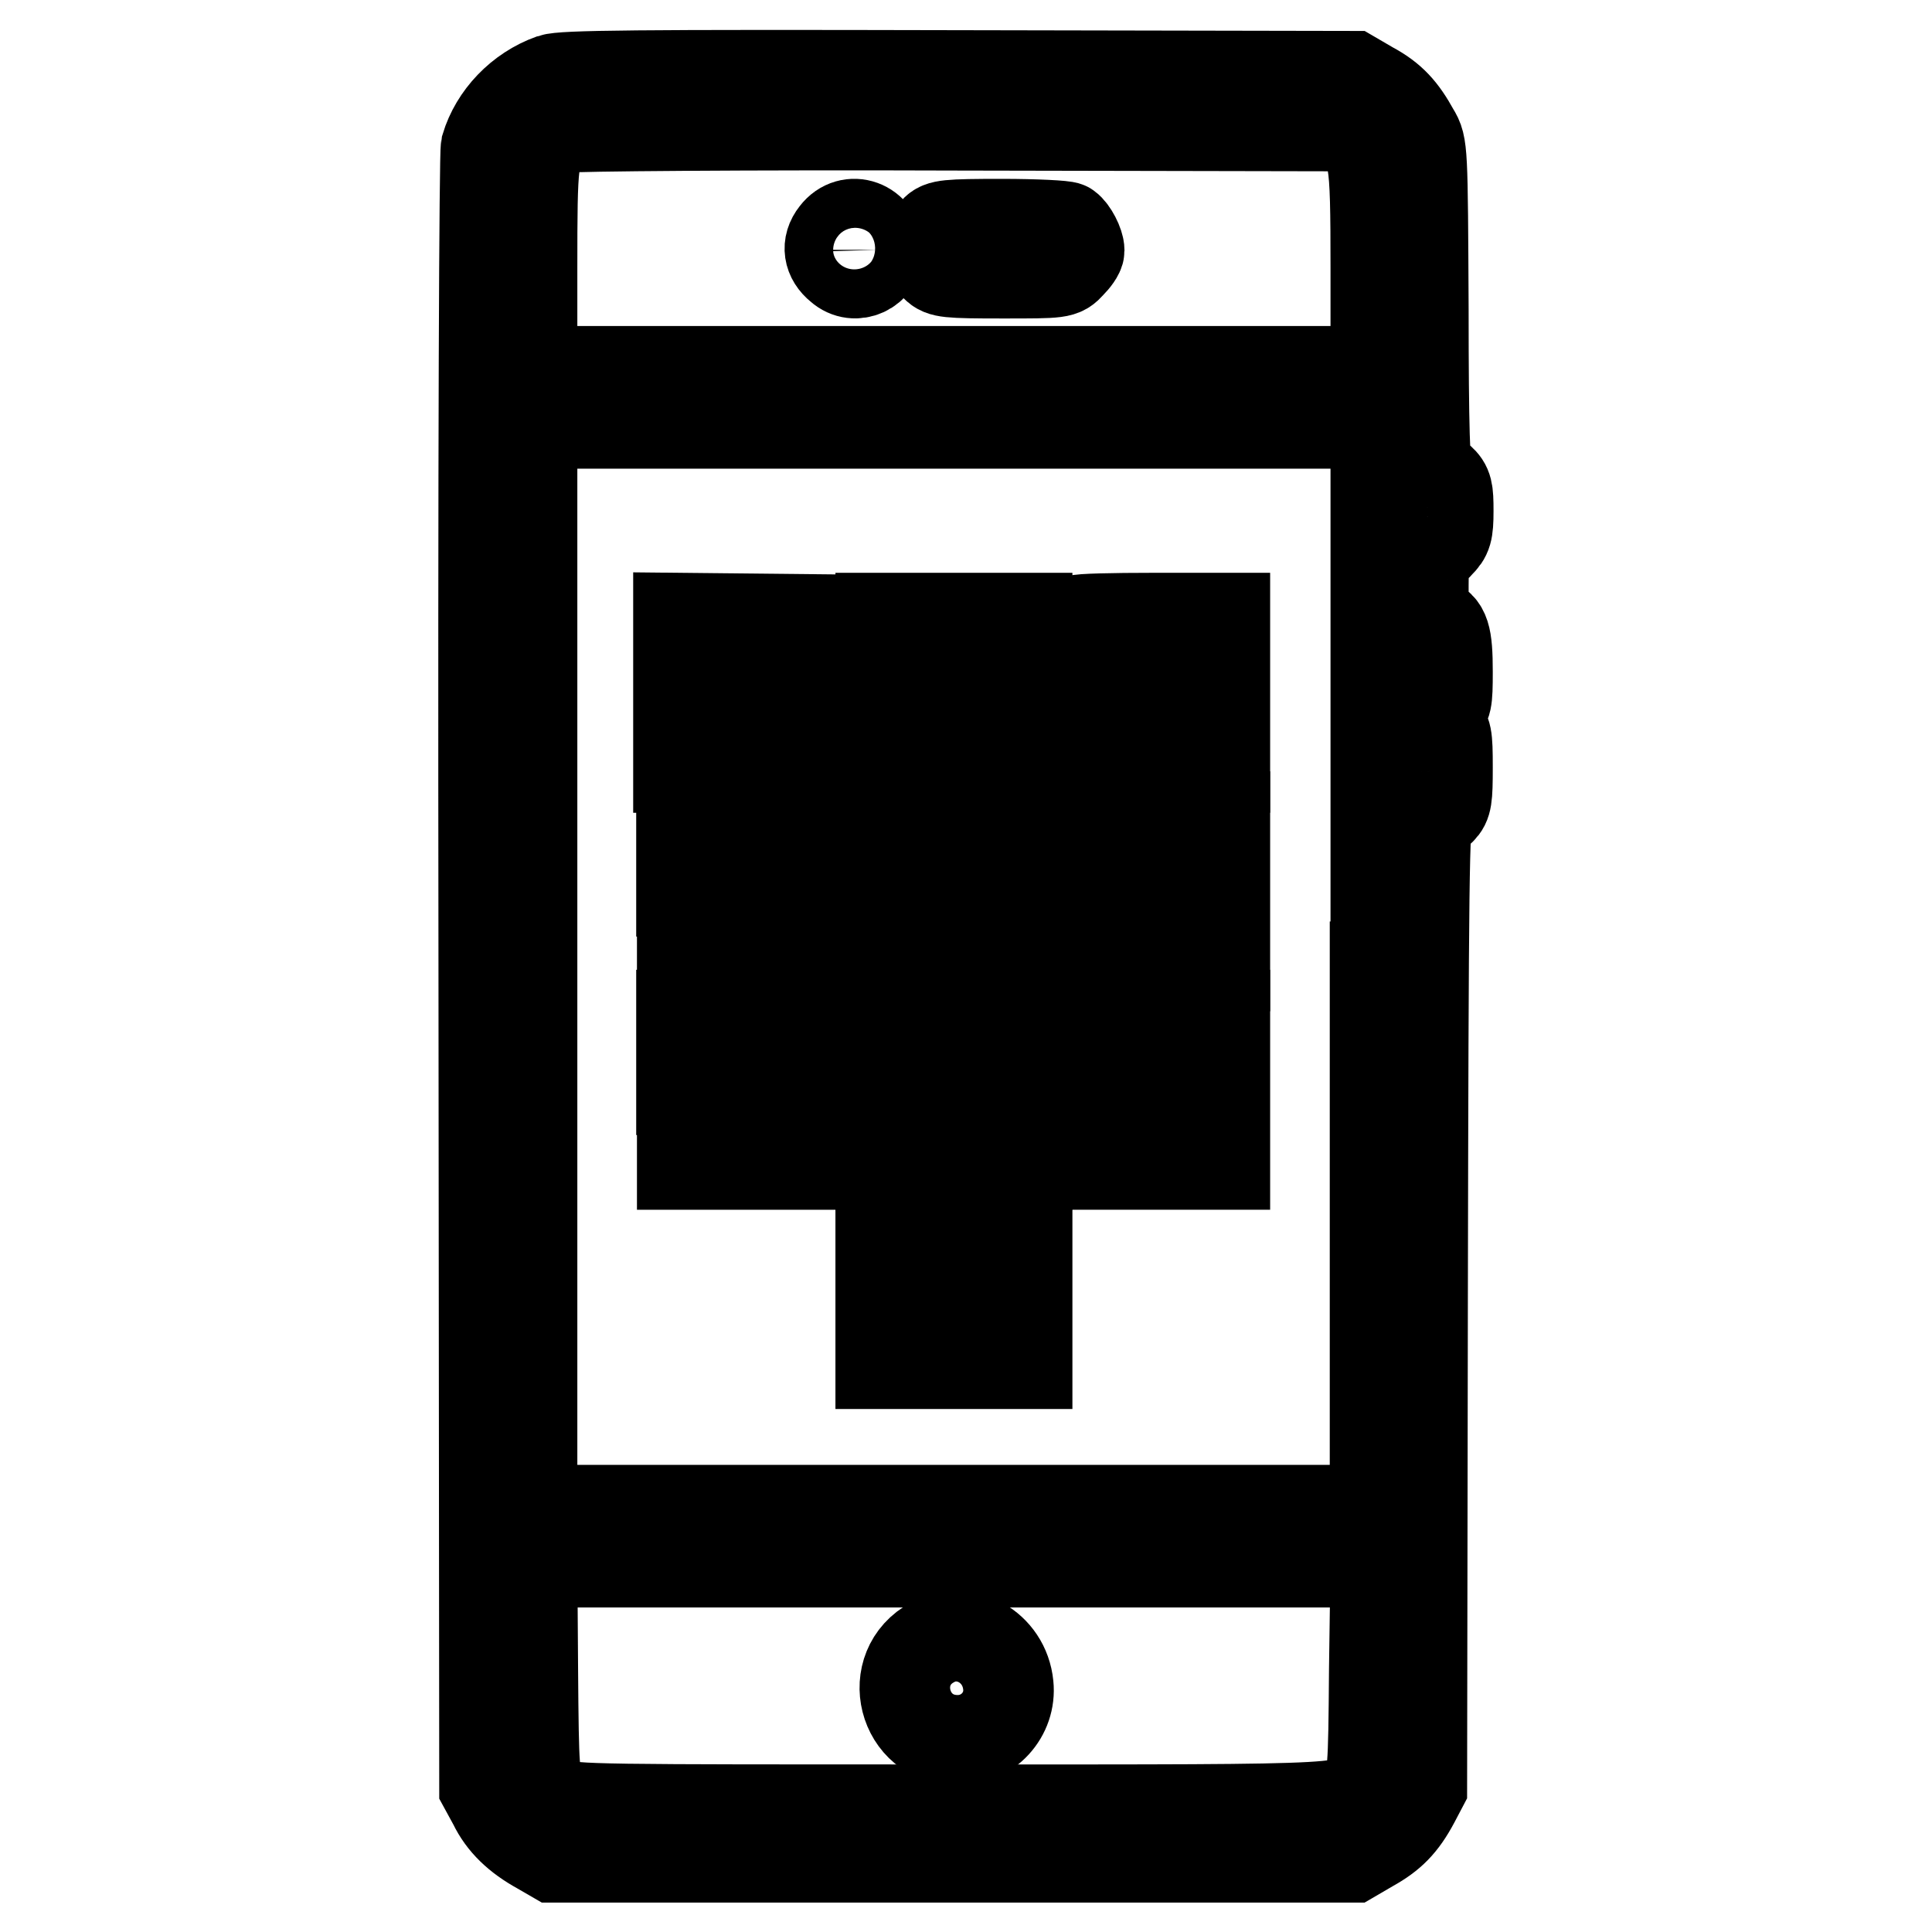 <?xml version="1.0" encoding="utf-8"?>
<!-- Svg Vector Icons : http://www.onlinewebfonts.com/icon -->
<!DOCTYPE svg PUBLIC "-//W3C//DTD SVG 1.1//EN" "http://www.w3.org/Graphics/SVG/1.1/DTD/svg11.dtd">
<svg version="1.1" xmlns="http://www.w3.org/2000/svg" xmlns:xlink="http://www.w3.org/1999/xlink" x="0px" y="0px" viewBox="0 0 256 256" enable-background="new 0 0 256 256" xml:space="preserve">
<g><g><g><path stroke-width="12" fill-opacity="0" stroke="#000000"  d="M73.1,10.5c-4.2,1.5-7.5,5-8.7,9C64.2,20.6,64,57.5,64.1,129l0.1,107.8l1.2,2.2c1.2,2.5,3.2,4.4,6.1,6l1.9,1.1h52.9h52.9l2.4-1.4c2.7-1.5,4.2-3,5.8-6l1-1.9l0.1-64.3c0.1-56.5,0.2-64.3,0.8-64.3c0.4,0,1.1-0.4,1.6-0.9c0.8-0.8,0.9-1.5,0.9-5.6c0-4.3-0.1-4.7-1.1-5.6l-1.1-1l1.1-0.9c1-0.8,1.1-1.2,1.1-5.2c0-4.8-0.4-6-2.1-6.6c-1.1-0.4-1.1-0.6-1.1-4.8c0-2.7,0.2-4.4,0.5-4.4c0.3,0,1-0.5,1.6-1.2c1-1,1.2-1.5,1.2-4.3c0-2.7-0.1-3.3-1.1-4.2c-0.6-0.6-1.3-1-1.6-1c-0.4,0-0.6-5.7-0.6-21.6c-0.1-21.2-0.1-21.6-1.2-23.4c-1.6-2.9-3-4.5-5.8-6l-2.4-1.4L127,10C84,9.9,74.6,10,73.1,10.5z M179.3,17.6c2.8,2,3,2.7,3,17.9v13.7h-55.9H70.5V35.5c0-14.4,0.1-15.6,2.2-17.4c0.5-0.5,1.5-1,2.2-1.2c0.7-0.2,24.2-0.4,52.1-0.3l50.8,0.1L179.3,17.6z M182.2,128.1v72h-55.9H70.5v-72v-72h55.9h55.9V128.1L182.2,128.1z M182.1,221.2c-0.1,13.8-0.2,14.3-1.2,15.6c-2.3,3.1,1.2,3-54.7,3c-47.1,0-50.5,0-52-0.8c-0.9-0.4-2-1.4-2.5-2.1c-0.9-1.2-1-2-1.1-15.6L70.5,207h55.9h55.9L182.1,221.2z"/><path stroke-width="12" fill-opacity="0" stroke="#000000"  d="M110.7,31c-1.2,1.5-0.9,3.2,0.6,4.4c2,1.8,5.1,0.3,5.1-2.3C116.3,29.8,112.6,28.5,110.7,31z"/><path stroke-width="12" fill-opacity="0" stroke="#000000"  d="M123.9,30.6c-1.1,1.2-1,3.6,0.1,4.7c0.8,0.8,1.5,0.9,8.8,0.9c7.8,0,7.9,0,9-1.2c0.6-0.6,1.2-1.4,1.2-1.8c0-0.9-0.9-2.6-1.6-3.1c-0.3-0.2-4.2-0.4-8.6-0.4C125.5,29.7,124.6,29.8,123.9,30.6z"/><path stroke-width="12" fill-opacity="0" stroke="#000000"  d="M89.9,91.8v9.9h9.9h9.9l-0.1-9.8l-0.1-9.8L99.7,82l-9.8-0.1V91.8z M102.8,92.1v3.2h-3.2h-3.2v-3.2v-3.2h3.2h3.2V92.1z"/><path stroke-width="12" fill-opacity="0" stroke="#000000"  d="M116.7,91.8v9.9h9.7h9.7v-9.9v-9.9h-9.7h-9.7V91.8z M129.6,92.1v3.2h-3.2h-3.2v-3.2v-3.2h3.2h3.2V92.1z"/><path stroke-width="12" fill-opacity="0" stroke="#000000"  d="M142.8,82.2c-0.2,0.1-0.3,4.6-0.3,9.9v9.6h9.9h9.9v-9.9v-9.9h-9.6C147.5,81.9,143,82,142.8,82.2z M155.9,92.1v3.2h-3.2h-3.2v-3.2v-3.2h3.2h3.2L155.9,92.1L155.9,92.1z"/><path stroke-width="12" fill-opacity="0" stroke="#000000"  d="M90.4,118.1v9.9h9.7h9.7v-9.9v-9.9H100h-9.7V118.1z M103.3,118.4v3.2H100h-3.2v-3.2v-3.2h3.2h3.2V118.4z"/><path stroke-width="12" fill-opacity="0" stroke="#000000"  d="M116.7,118.1v9.9h9.7h9.7v-9.9v-9.9h-9.7h-9.7V118.1z M129.6,118.4v3.2h-3.2h-3.2v-3.2v-3.2h3.2h3.2V118.4z"/><path stroke-width="12" fill-opacity="0" stroke="#000000"  d="M142.8,108.5c-0.2,0.1-0.3,4.6-0.3,9.9v9.6h9.9h9.9v-9.9v-9.9h-9.6C147.5,108.2,143,108.4,142.8,108.5z M155.9,118.4v3.2h-3.2h-3.2v-3.2v-3.2h3.2h3.2L155.9,118.4L155.9,118.4z"/><path stroke-width="12" fill-opacity="0" stroke="#000000"  d="M90.4,144.4v9.9h9.7h9.7v-9.9v-9.9H100h-9.7V144.4z M103.3,144.4v3.5H100h-3.2v-3.5V141h3.2h3.2V144.4z"/><path stroke-width="12" fill-opacity="0" stroke="#000000"  d="M116.7,144.4v9.9h9.7h9.7v-9.9v-9.9h-9.7h-9.7V144.4z M129.6,144.4v3.5h-3.2h-3.2v-3.5V141h3.2h3.2V144.4z"/><path stroke-width="12" fill-opacity="0" stroke="#000000"  d="M142.8,134.8c-0.2,0.1-0.3,4.6-0.3,9.9v9.6h9.9h9.9v-9.9v-9.9h-9.6C147.5,134.5,143,134.7,142.8,134.8z M155.8,144.5l0.1,3.4h-3.3h-3.2v-3.5v-3.5l3.1,0.1l3.1,0.1L155.8,144.5z"/><path stroke-width="12" fill-opacity="0" stroke="#000000"  d="M116.7,170.8v9.9h9.7h9.7v-9.9v-9.9h-9.7h-9.7V170.8z M129.6,170.8v3.5h-3.2h-3.2v-3.5v-3.5h3.2h3.2V170.8z"/><path stroke-width="12" fill-opacity="0" stroke="#000000"  d="M123.6,217.6c-6.4,3.4-4,13,3.3,13c4,0,7.1-3.4,6.7-7.3C133.1,218.2,127.8,215.3,123.6,217.6z"/></g></g></g>
</svg>